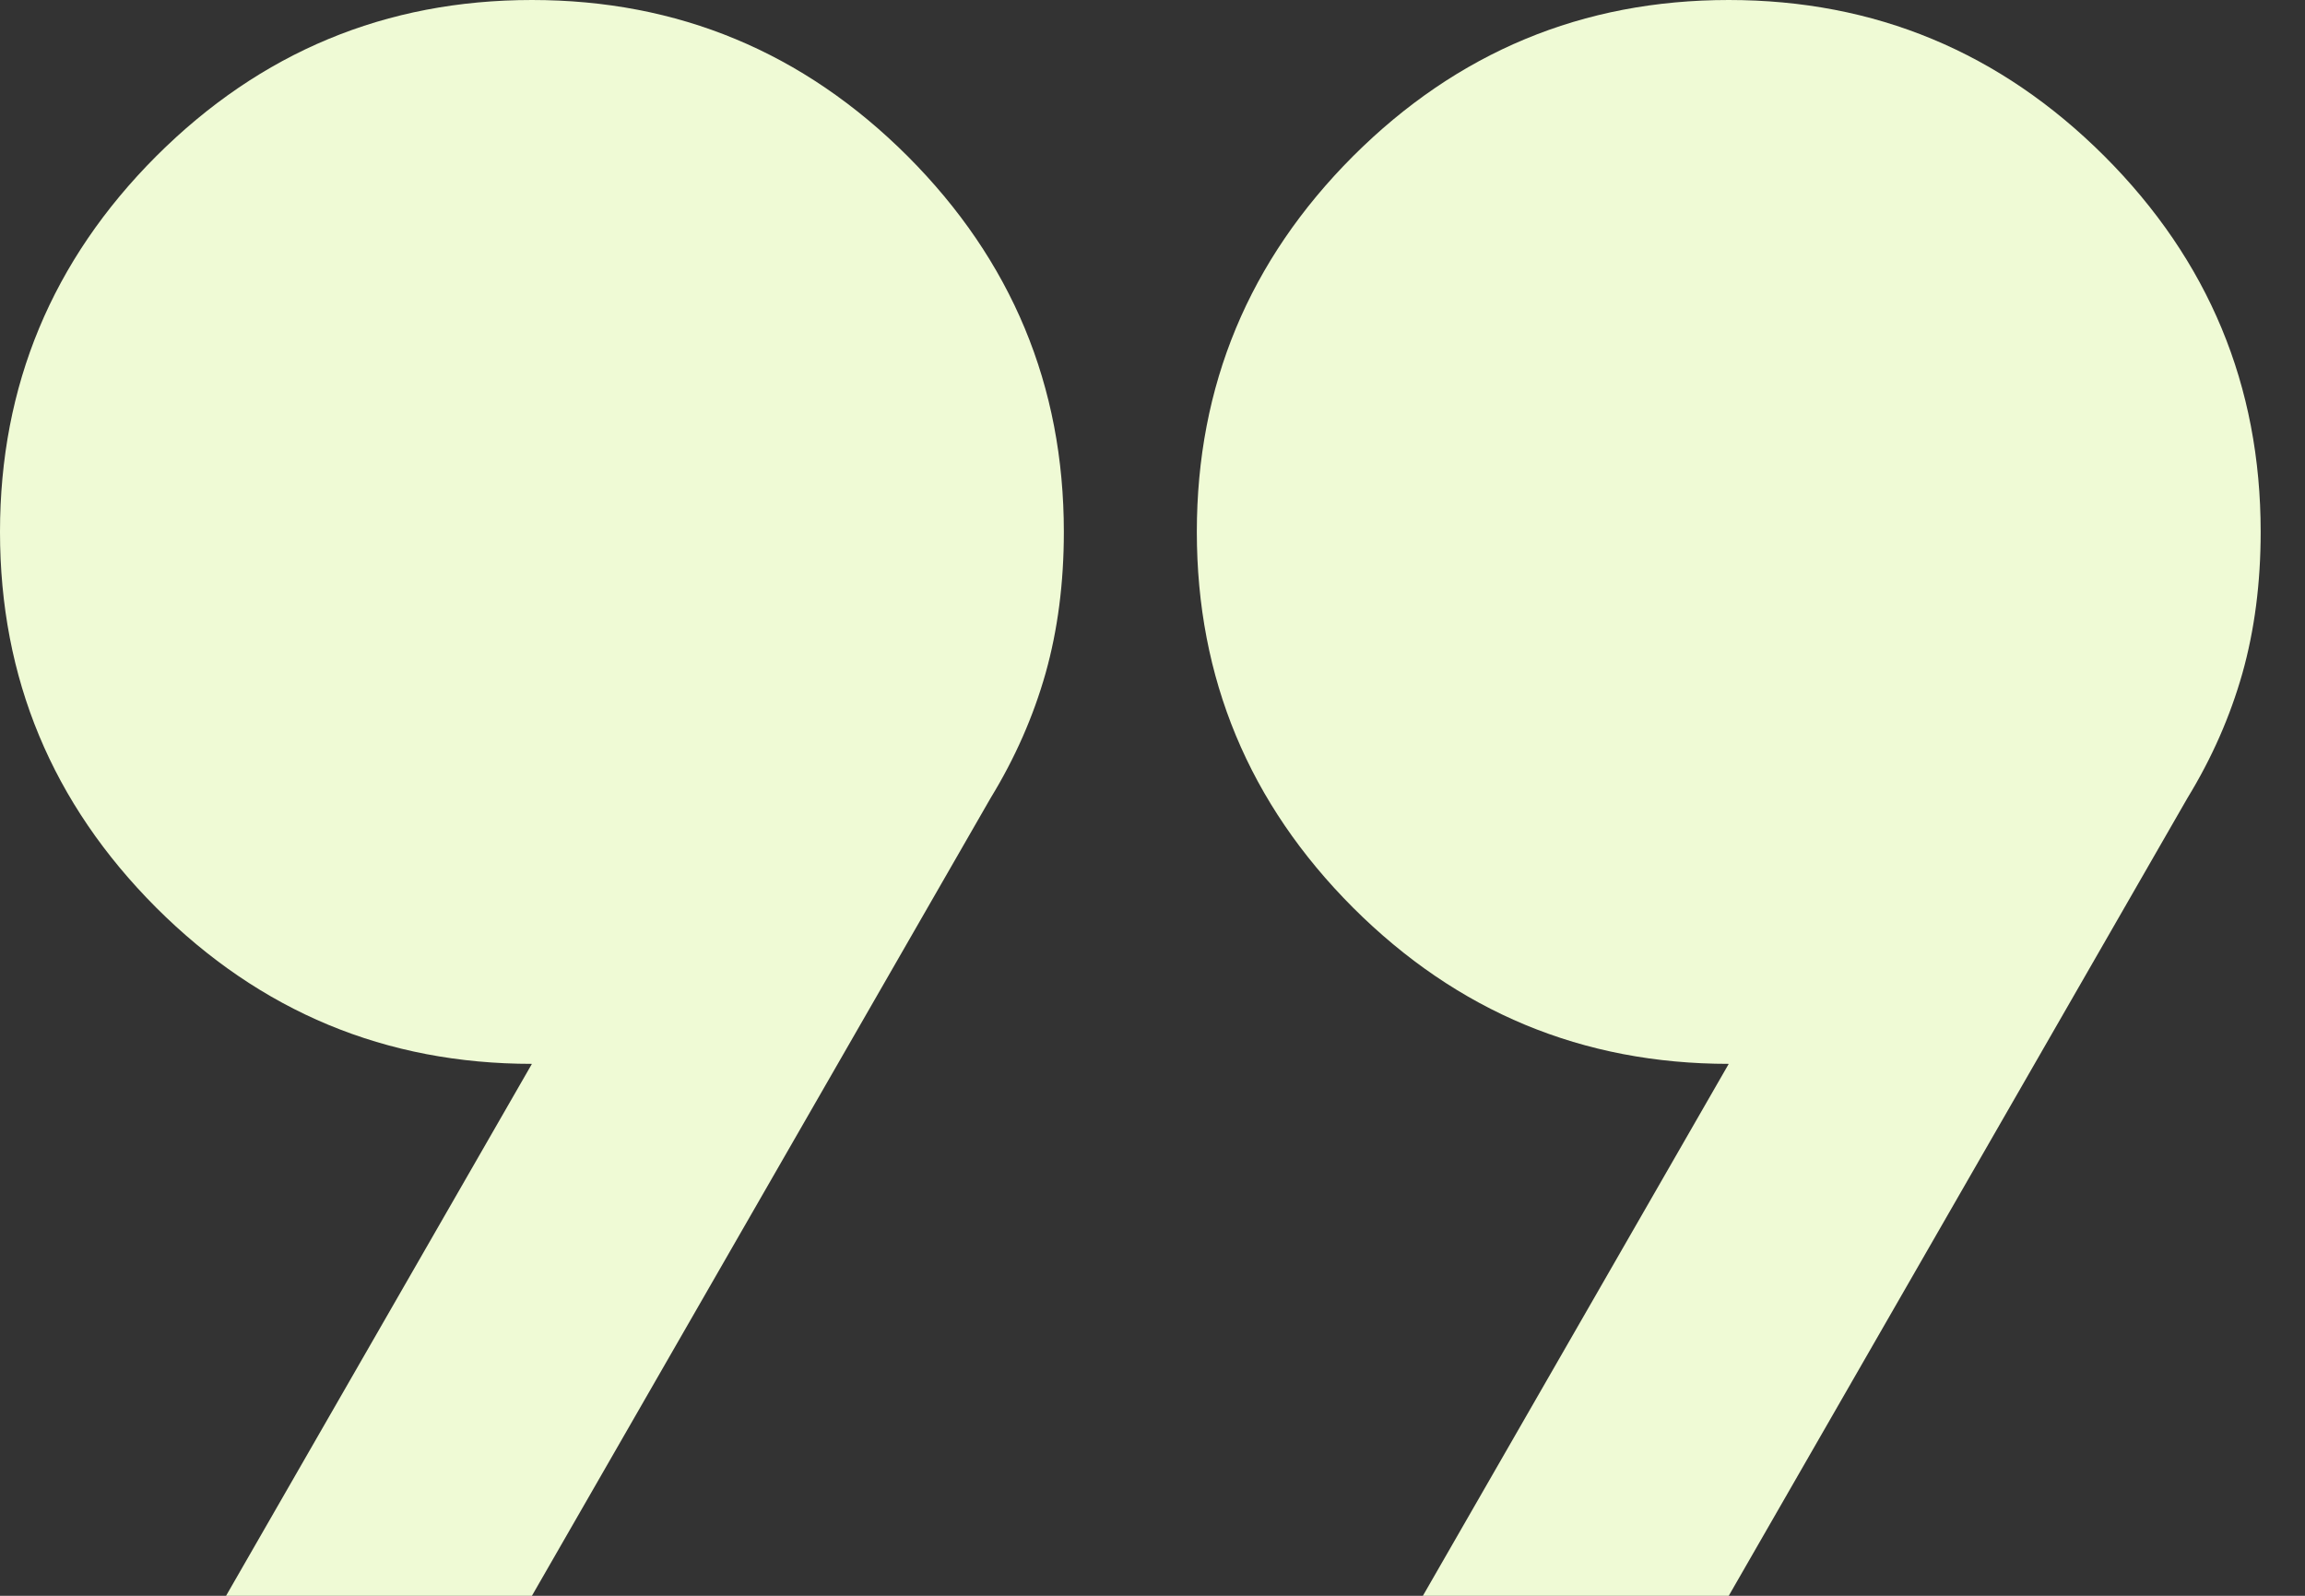 <svg width="26" height="18" viewBox="0 0 26 18" fill="none" xmlns="http://www.w3.org/2000/svg">
<rect x="0" y="0" width="26" height="18" fill="#333333" stroke="none"/>
<path d="M2.55 18L6 12C4.35 12 2.938 11.412 1.762 10.238C0.588 9.062 0 7.65 0 6C0 4.35 0.588 2.938 1.762 1.762C2.938 0.588 4.35 0 6 0C7.65 0 9.062 0.588 10.238 1.762C11.412 2.938 12 4.35 12 6C12 6.575 11.931 7.106 11.794 7.594C11.656 8.081 11.45 8.55 11.175 9L6 18H2.55ZM16.05 18L19.5 12C17.85 12 16.438 11.412 15.262 10.238C14.088 9.062 13.5 7.65 13.5 6C13.5 4.35 14.088 2.938 15.262 1.762C16.438 0.588 17.85 0 19.5 0C21.15 0 22.562 0.588 23.738 1.762C24.913 2.938 25.5 4.35 25.5 6C25.5 6.575 25.431 7.106 25.294 7.594C25.156 8.081 24.95 8.55 24.675 9L19.5 18H16.05Z" fill="#EFFAD5"/>
</svg>
